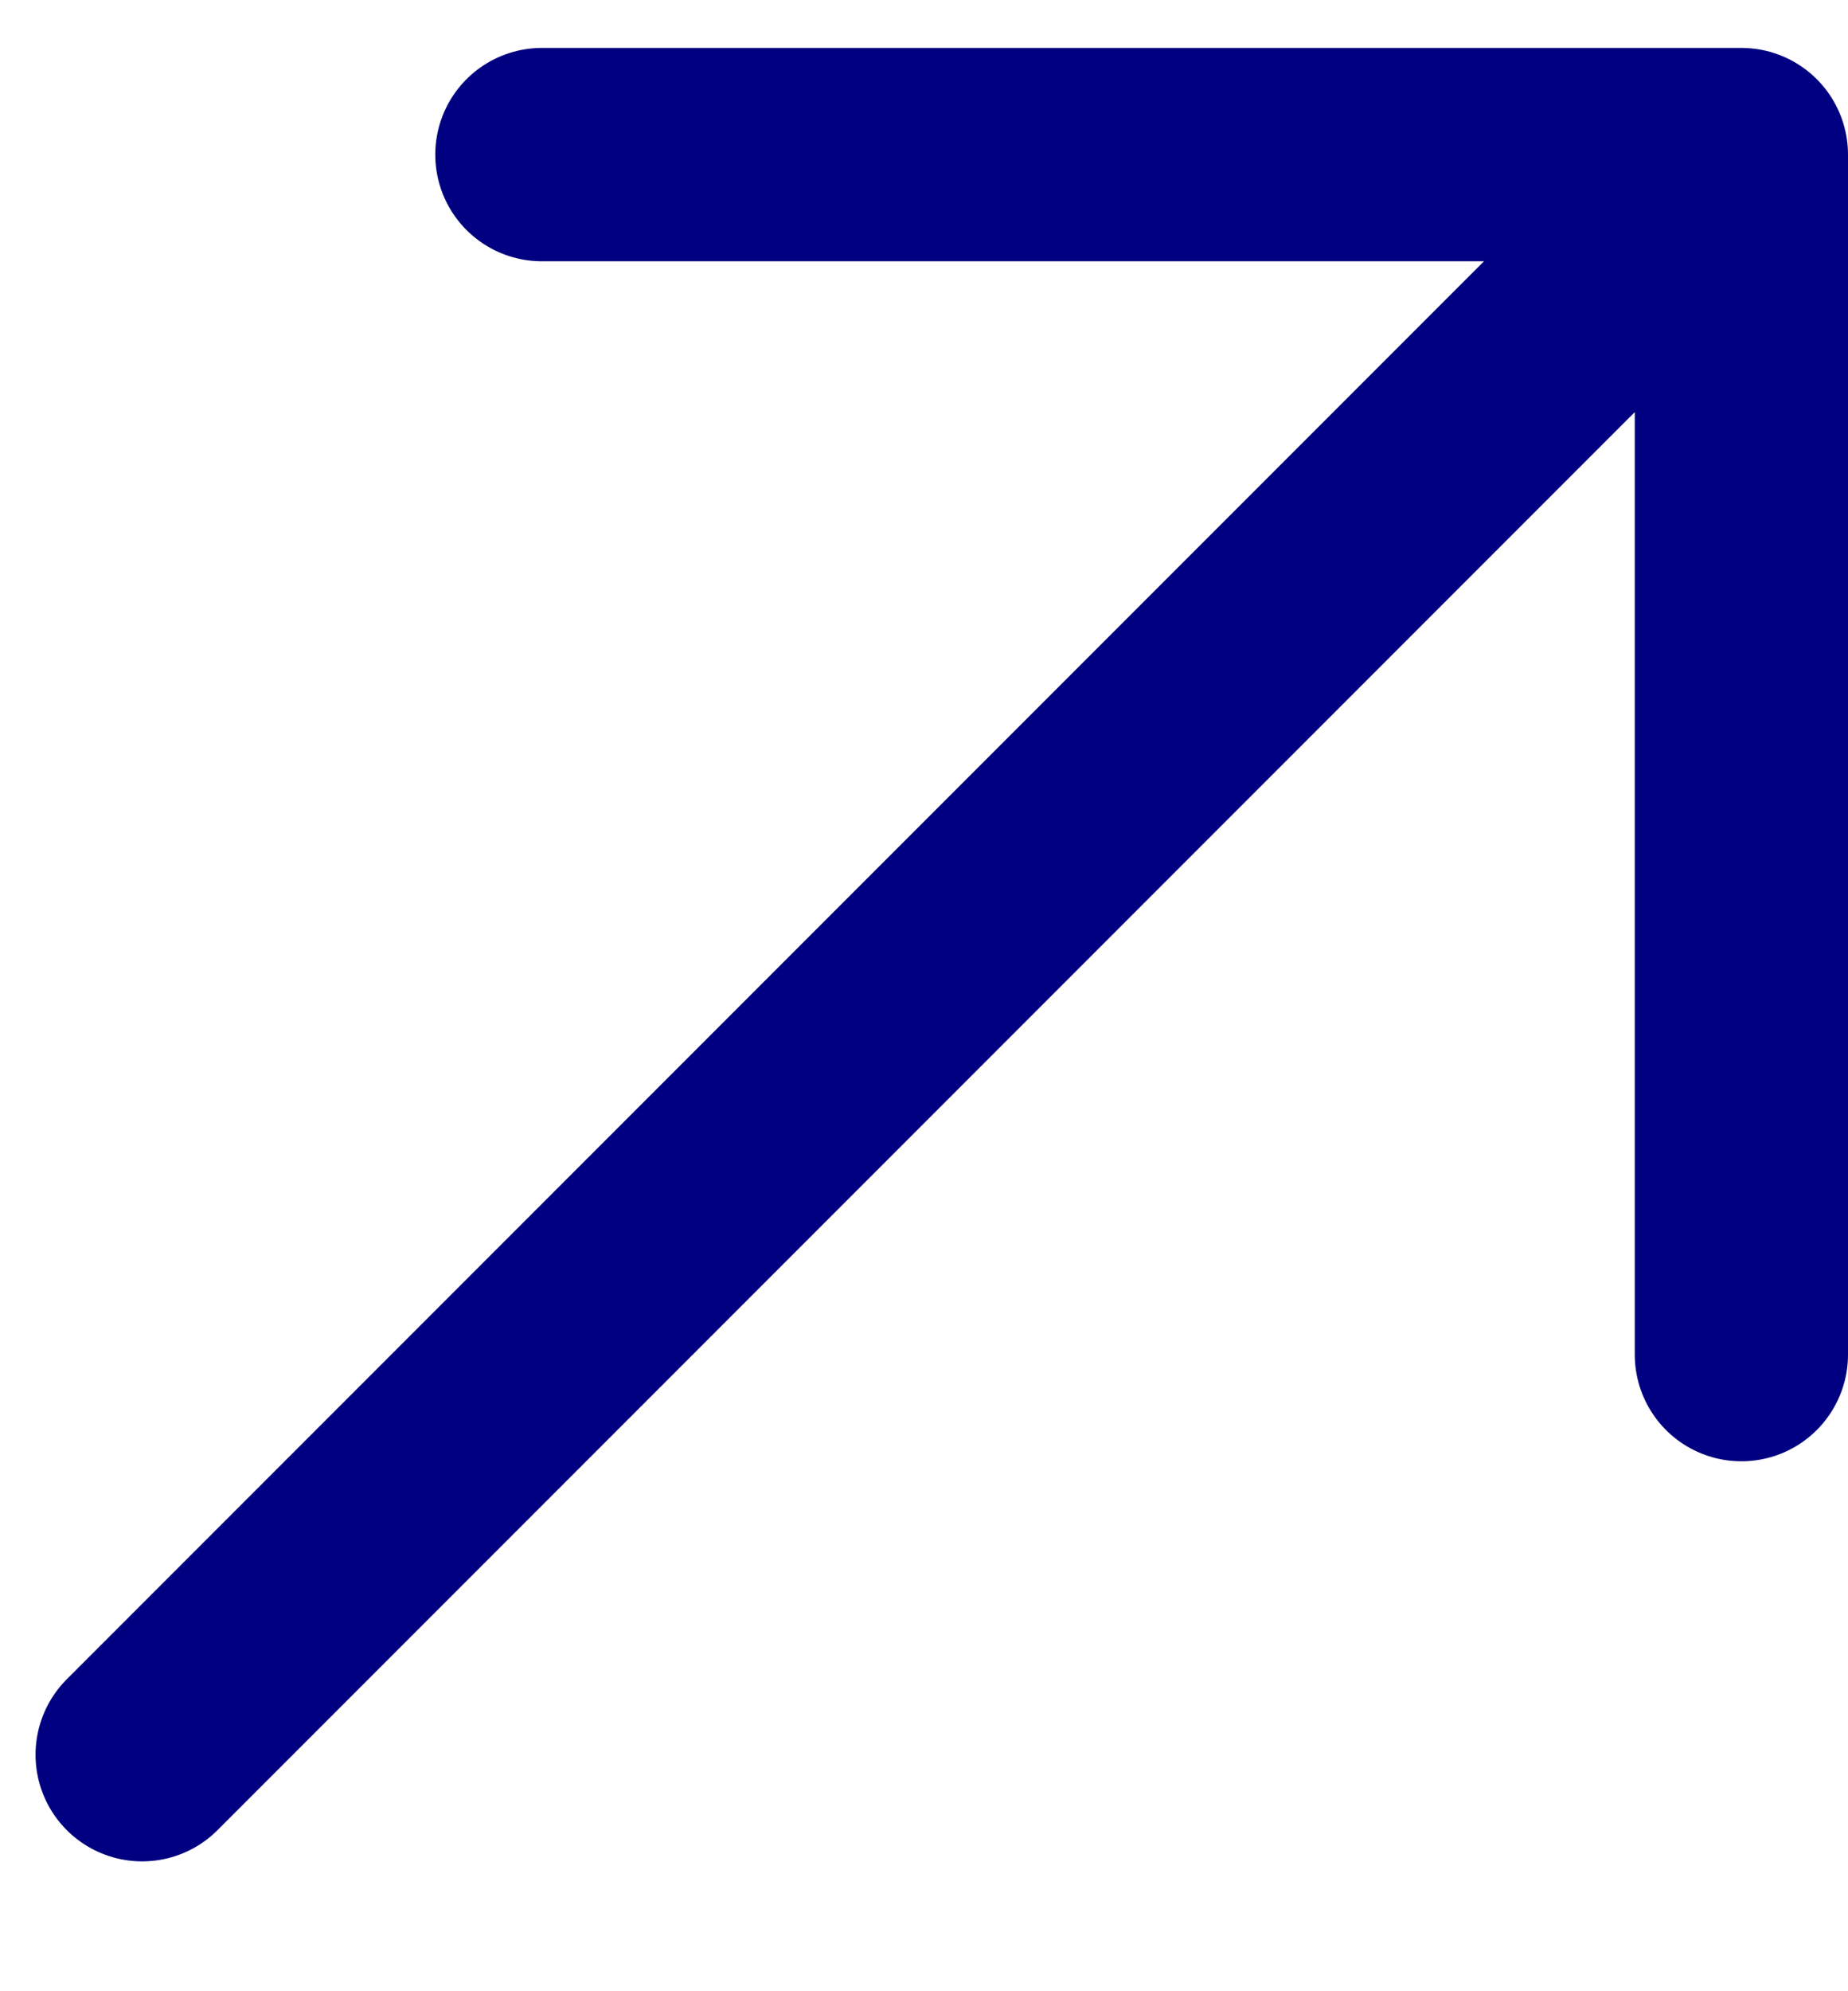 <svg width="13" height="14" viewBox="0 0 13 14" fill="none" xmlns="http://www.w3.org/2000/svg">
<path d="M1 12.337L12.25 1.087M12.25 1.087H3.812M12.25 1.087V9.524" stroke="#000080" stroke-width="1.5" stroke-linecap="round" stroke-linejoin="round"/>
</svg>
